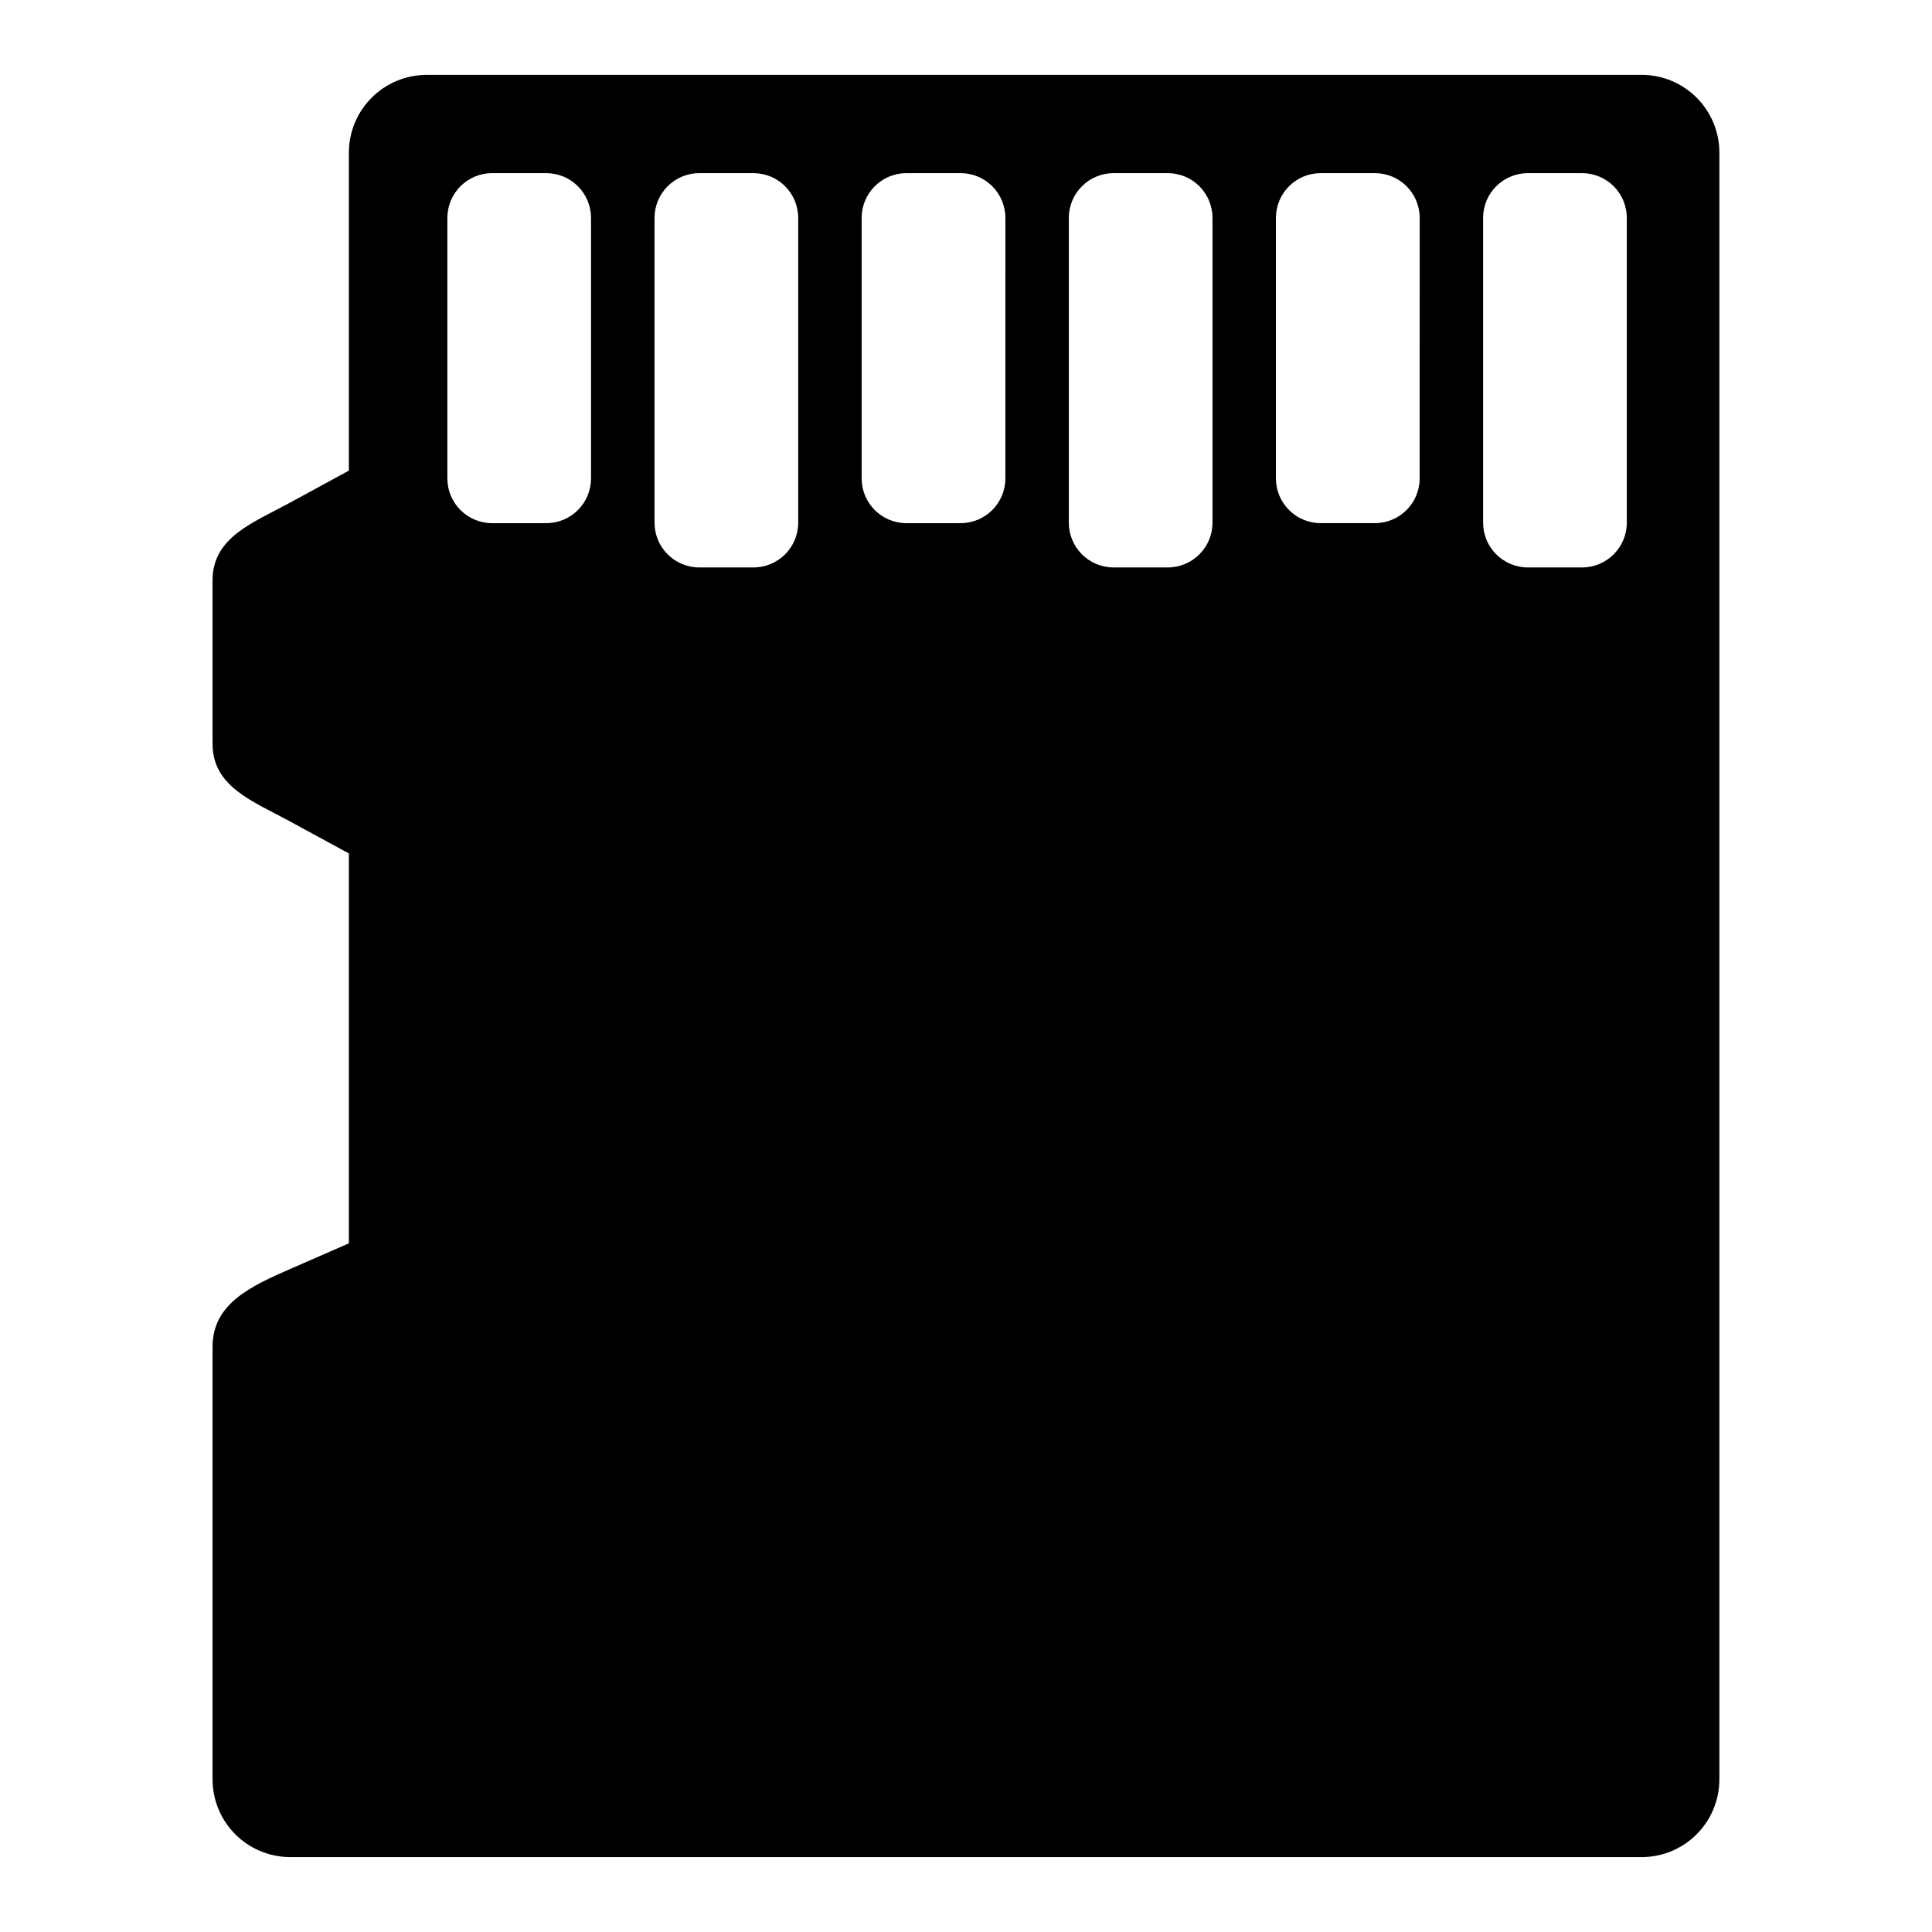 <?xml version="1.0" encoding="UTF-8"?>
<!-- Uploaded to: SVG Repo, www.svgrepo.com, Generator: SVG Repo Mixer Tools -->
<svg fill="#000000" width="800px" height="800px" version="1.1" viewBox="144 144 512 512" xmlns="http://www.w3.org/2000/svg">
 <path d="m257.14 163.84c-11.457 0-20.688 9.23-20.688 20.691v84.188l-15.457 8.414c-10.062 5.484-20.668 9.23-20.668 20.688v43.25c0 11.461 10.605 15.207 20.668 20.688l15.457 8.414v103.32l-15.457 6.762c-10.5 4.59-20.668 9.207-20.668 20.668v114.56c0 11.461 9.207 20.668 20.668 20.668h357.99c11.461 0 20.668-9.207 20.668-20.668l0.004-430.96c0-11.461-9.207-20.688-20.668-20.688zm17.309 26.043h14.285c6.59 0 11.895 5.305 11.895 11.895v68.969c0 6.59-5.305 11.895-11.895 11.895l-14.285 0.004c-6.59 0-11.895-5.305-11.895-11.895v-68.973c0-6.59 5.305-11.895 11.895-11.895zm54.906 0h14.285c6.59 0 11.895 5.305 11.895 11.895v80.707c0 6.59-5.305 11.895-11.895 11.895h-14.285c-6.594 0-11.898-5.305-11.898-11.895v-80.707c0-6.59 5.305-11.895 11.895-11.895zm54.887 0h14.305c6.59 0 11.895 5.305 11.895 11.895l-0.004 68.969c0 6.59-5.305 11.895-11.895 11.895l-14.305 0.004c-6.59 0-11.895-5.305-11.895-11.895v-68.973c0-6.59 5.305-11.895 11.895-11.895zm54.906 0h14.285c6.59 0 11.895 5.305 11.895 11.895v80.707c0 6.59-5.305 11.895-11.895 11.895h-14.289c-6.59 0-11.895-5.305-11.895-11.895v-80.707c0-6.59 5.305-11.895 11.895-11.895zm54.887 0h14.305c6.59 0 11.895 5.305 11.895 11.895l-0.008 68.969c0 6.59-5.305 11.895-11.895 11.895h-14.305c-6.59 0-11.895-5.305-11.895-11.895v-68.969c0-6.59 5.305-11.895 11.895-11.895zm54.906 0h14.285c6.59 0 11.895 5.305 11.895 11.895v80.707c0 6.59-5.305 11.895-11.895 11.895h-14.293c-6.59 0-11.895-5.305-11.895-11.895v-80.707c0-6.59 5.305-11.895 11.895-11.895z"/>
</svg>